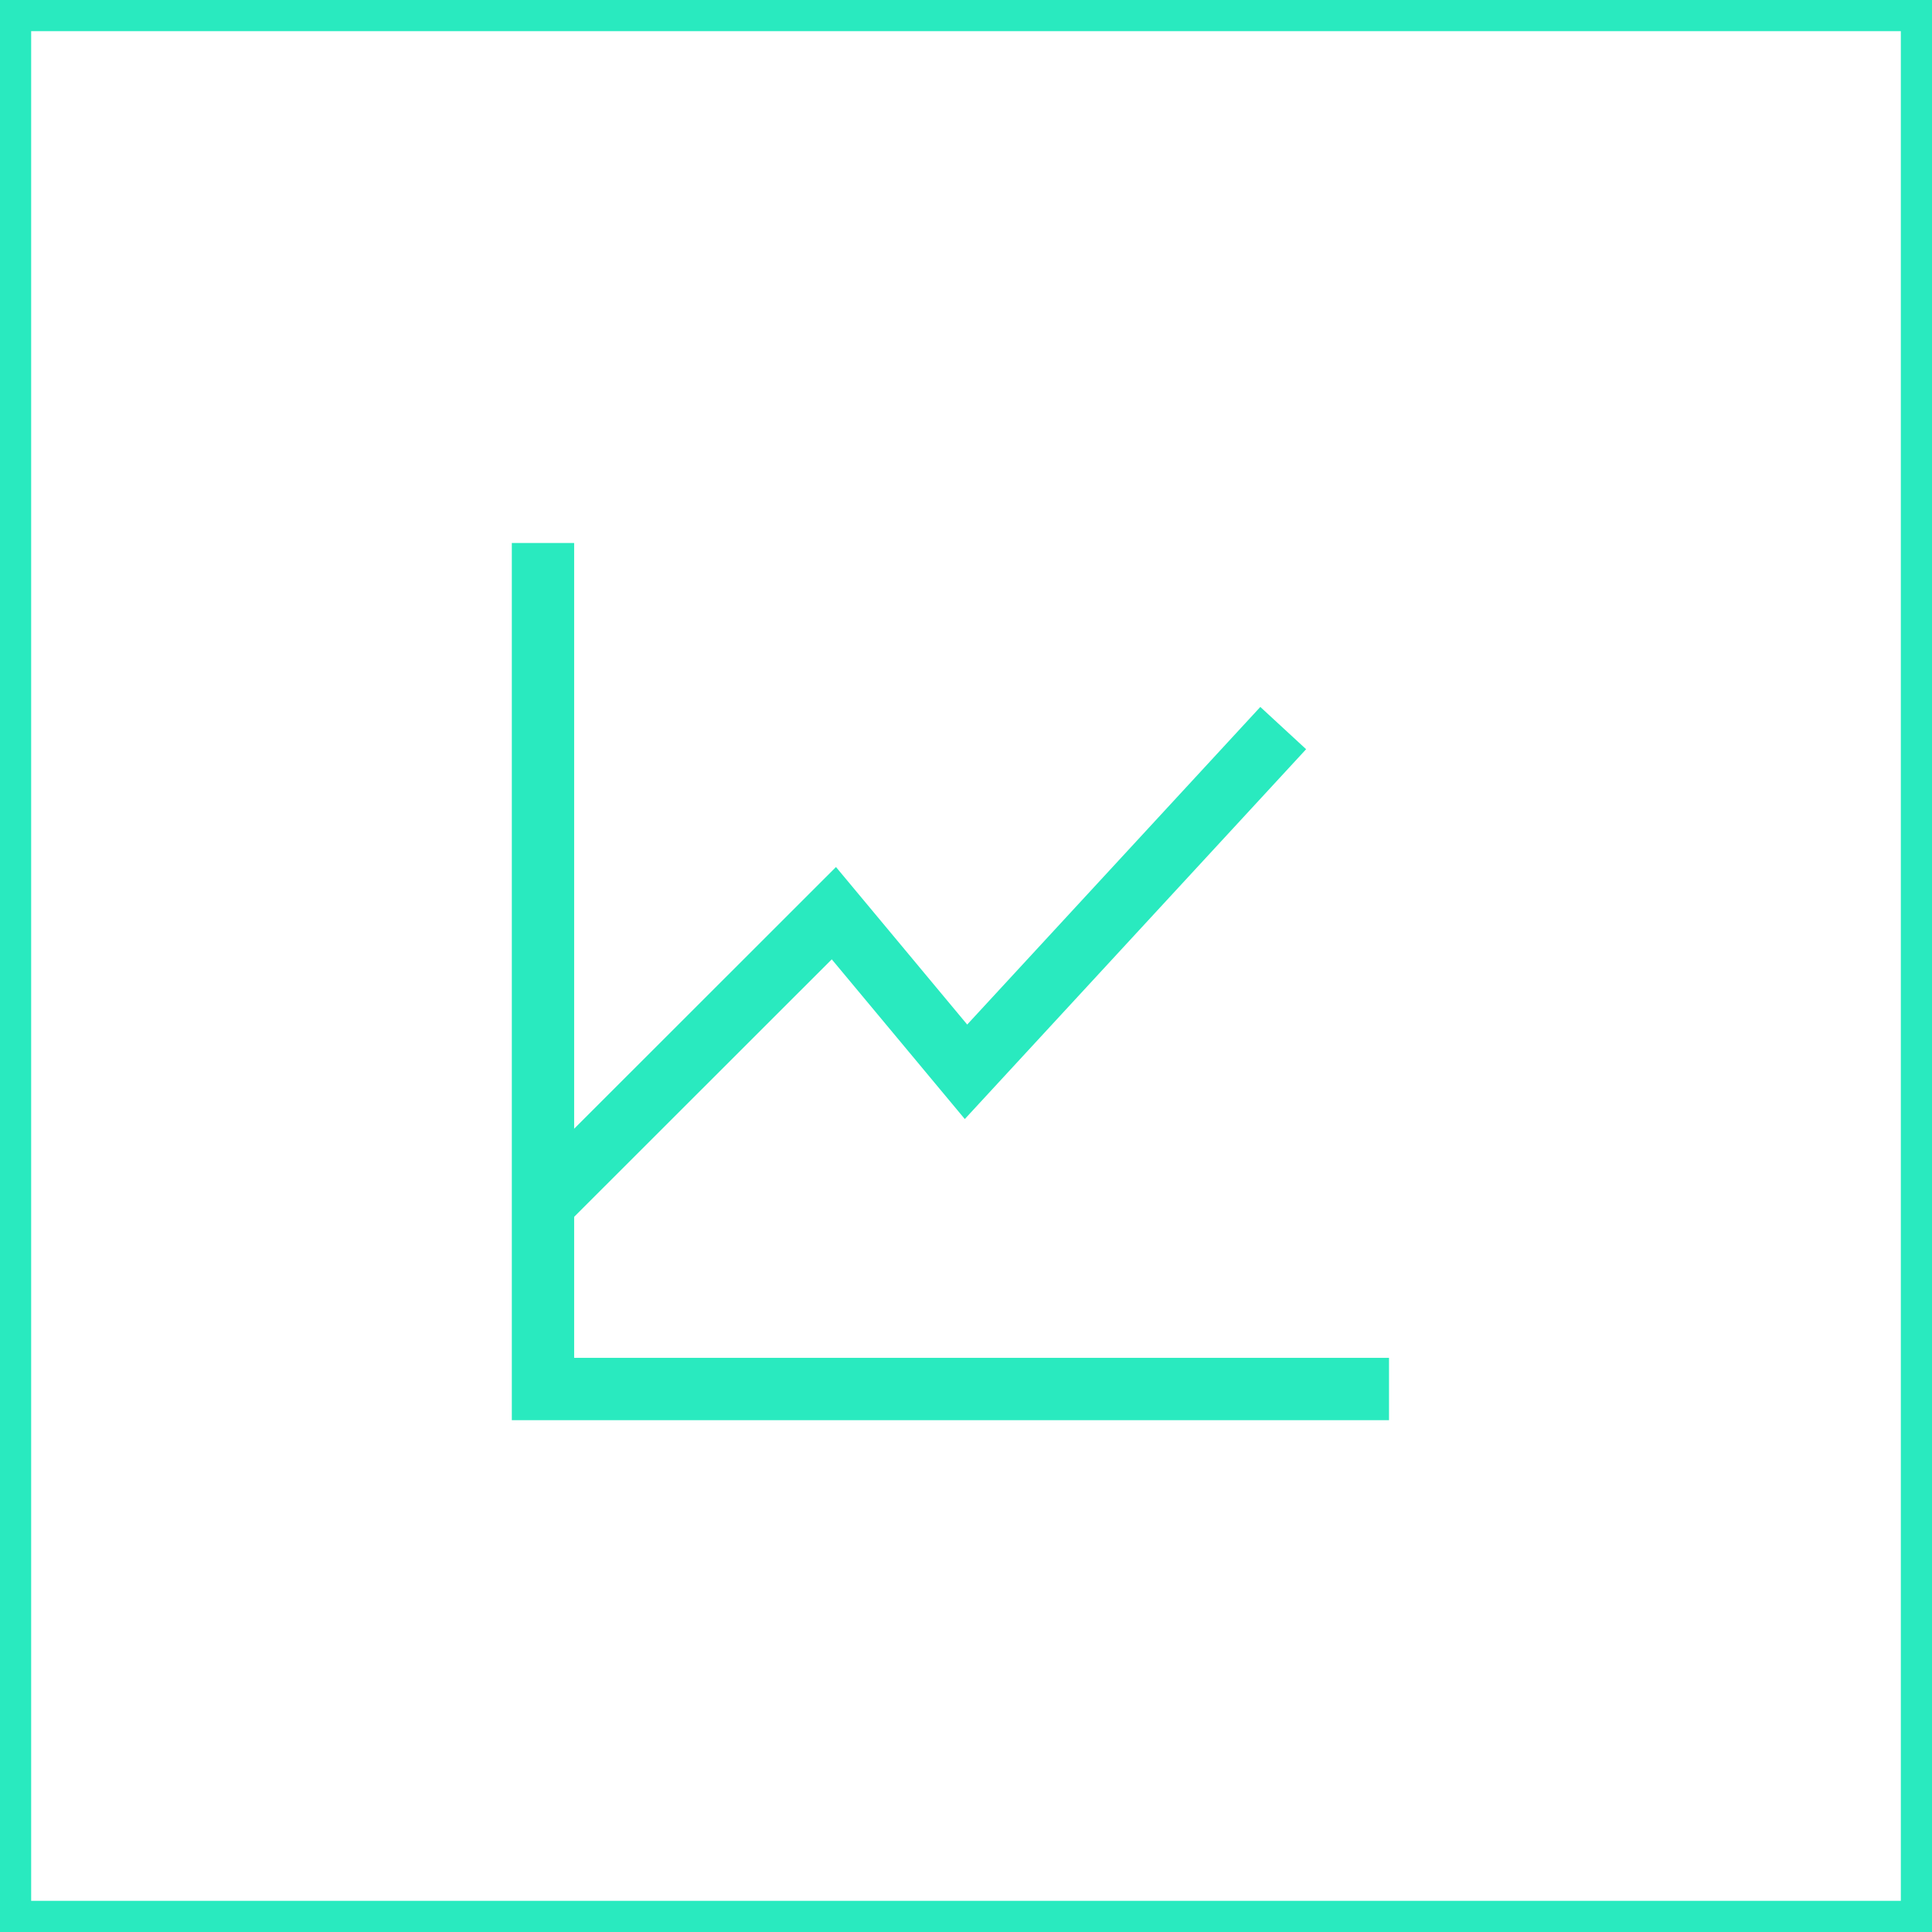 <?xml version="1.0" encoding="UTF-8"?>
<svg id="Layer_1" data-name="Layer 1" xmlns="http://www.w3.org/2000/svg" viewBox="0 0 124 124">
  <defs>
    <style>
      .cls-1 {
        fill: none;
        stroke: #29eabf;
        stroke-miterlimit: 10;
        stroke-width: 4px;
      }

      .cls-2 {
        fill: #29eabf;
      }
    </style>
  </defs>
  <path class="cls-2" d="M122,2v120H2V2h120M124,0H0v124h124V0h0Z"/>
  <g>
    <polyline class="cls-1" points="34.85 77.27 53.52 58.61 62 68.79 82.36 46.73"/>
    <polyline class="cls-1" points="89.15 89.15 34.85 89.15 34.85 34.85"/>
  </g>
</svg>